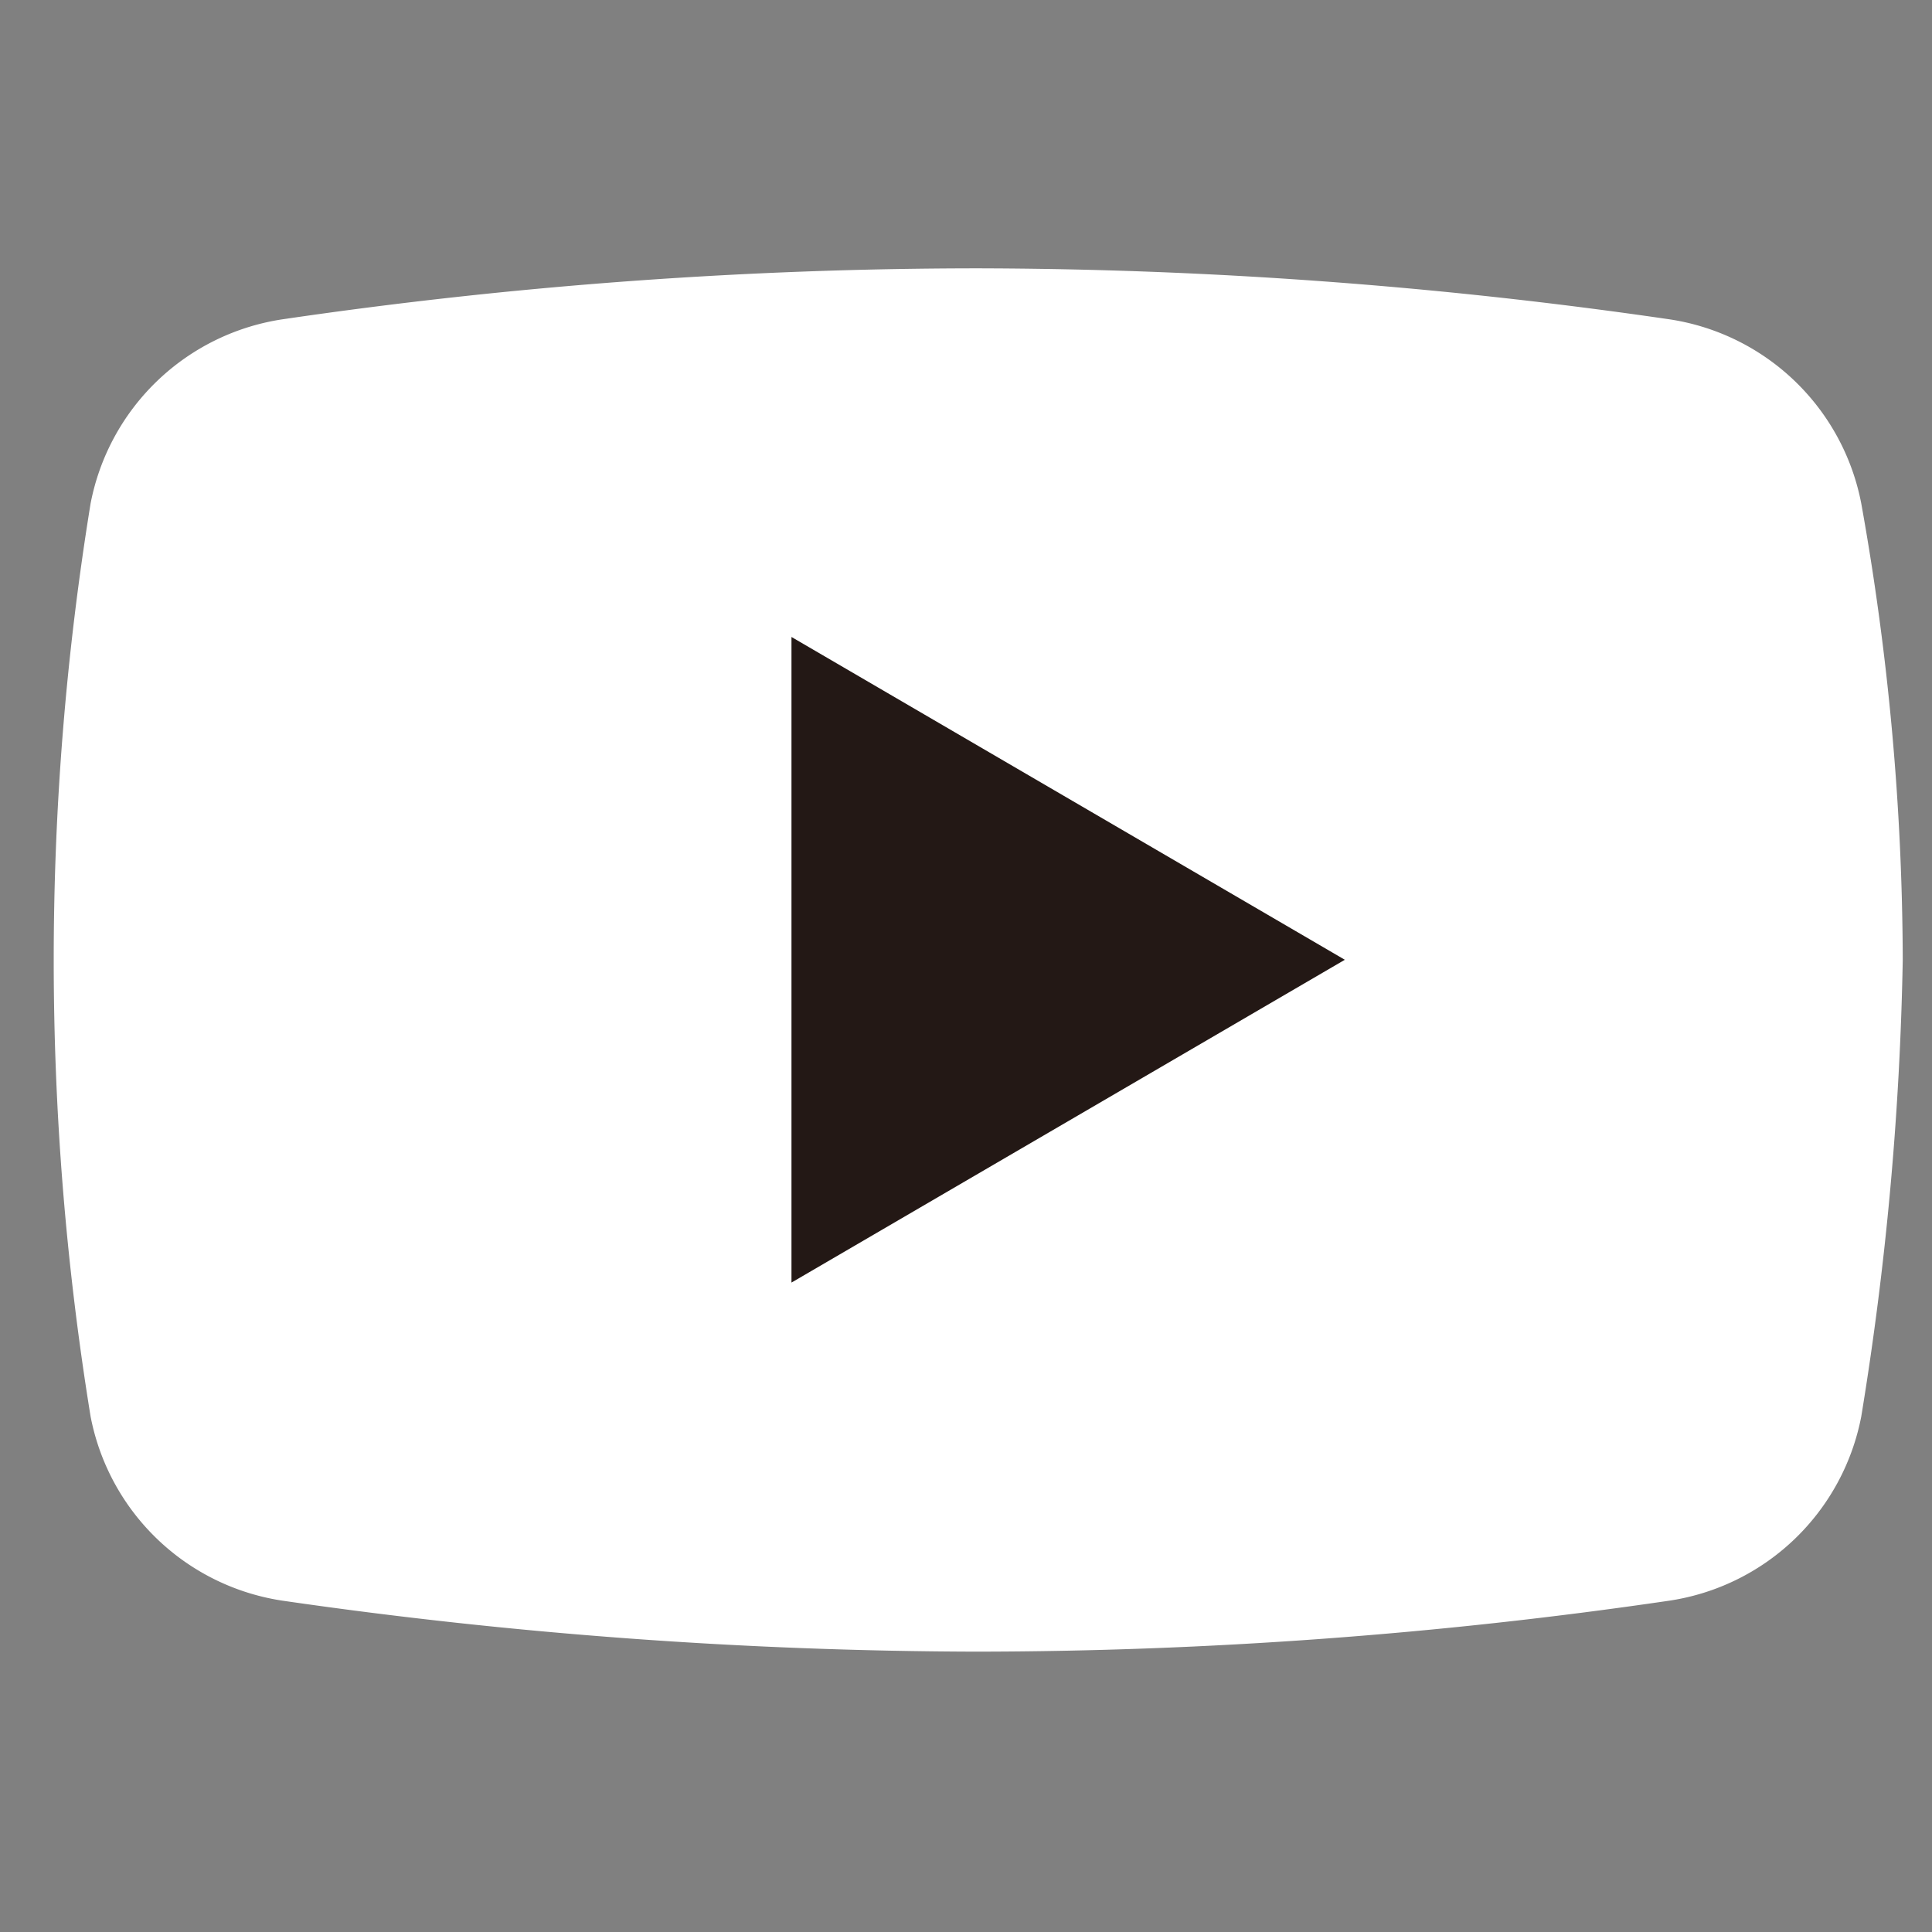 <svg xmlns="http://www.w3.org/2000/svg" width="36" height="36" viewBox="0 0 36 36">
  <rect x="0" y="0" width="36" height="36" fill="#808080" stroke="none"/>
  <g id="グループ_2287" data-name="グループ 2287" transform="translate(-1236 -6324)">
    <rect id="長方形_89" data-name="長方形 89" width="36" height="36" transform="translate(1236 6324)" fill="none"/>
    <g id="グループ_10" data-name="グループ 10" transform="translate(1237 6329)">
      <g id="グループ_5" data-name="グループ 5">
        <path id="パス_17" data-name="パス 17" d="M1694.734,991.486a4.291,4.291,0,0,1-3.609,3.437,89.473,89.473,0,0,1-12.888.945,91.628,91.628,0,0,1-12.888-.945,4.291,4.291,0,0,1-3.609-3.437,53,53,0,0,1,0-17.012,4.29,4.29,0,0,1,3.609-3.437,89.372,89.372,0,0,1,12.888-.945,90.408,90.408,0,0,1,12.888.945,4.29,4.29,0,0,1,3.609,3.437,48.794,48.794,0,0,1,.773,8.506A59.076,59.076,0,0,1,1694.734,991.486Z" transform="translate(-1661.052 -970.092)" fill="#fff"/>
        <path id="パス_18" data-name="パス 18" d="M1682.819,993v-12.03l10.311,6.015Z" transform="translate(-1669.071 -974.101)" fill="#231815"/>
      </g>
    </g>
  </g>
</svg>
